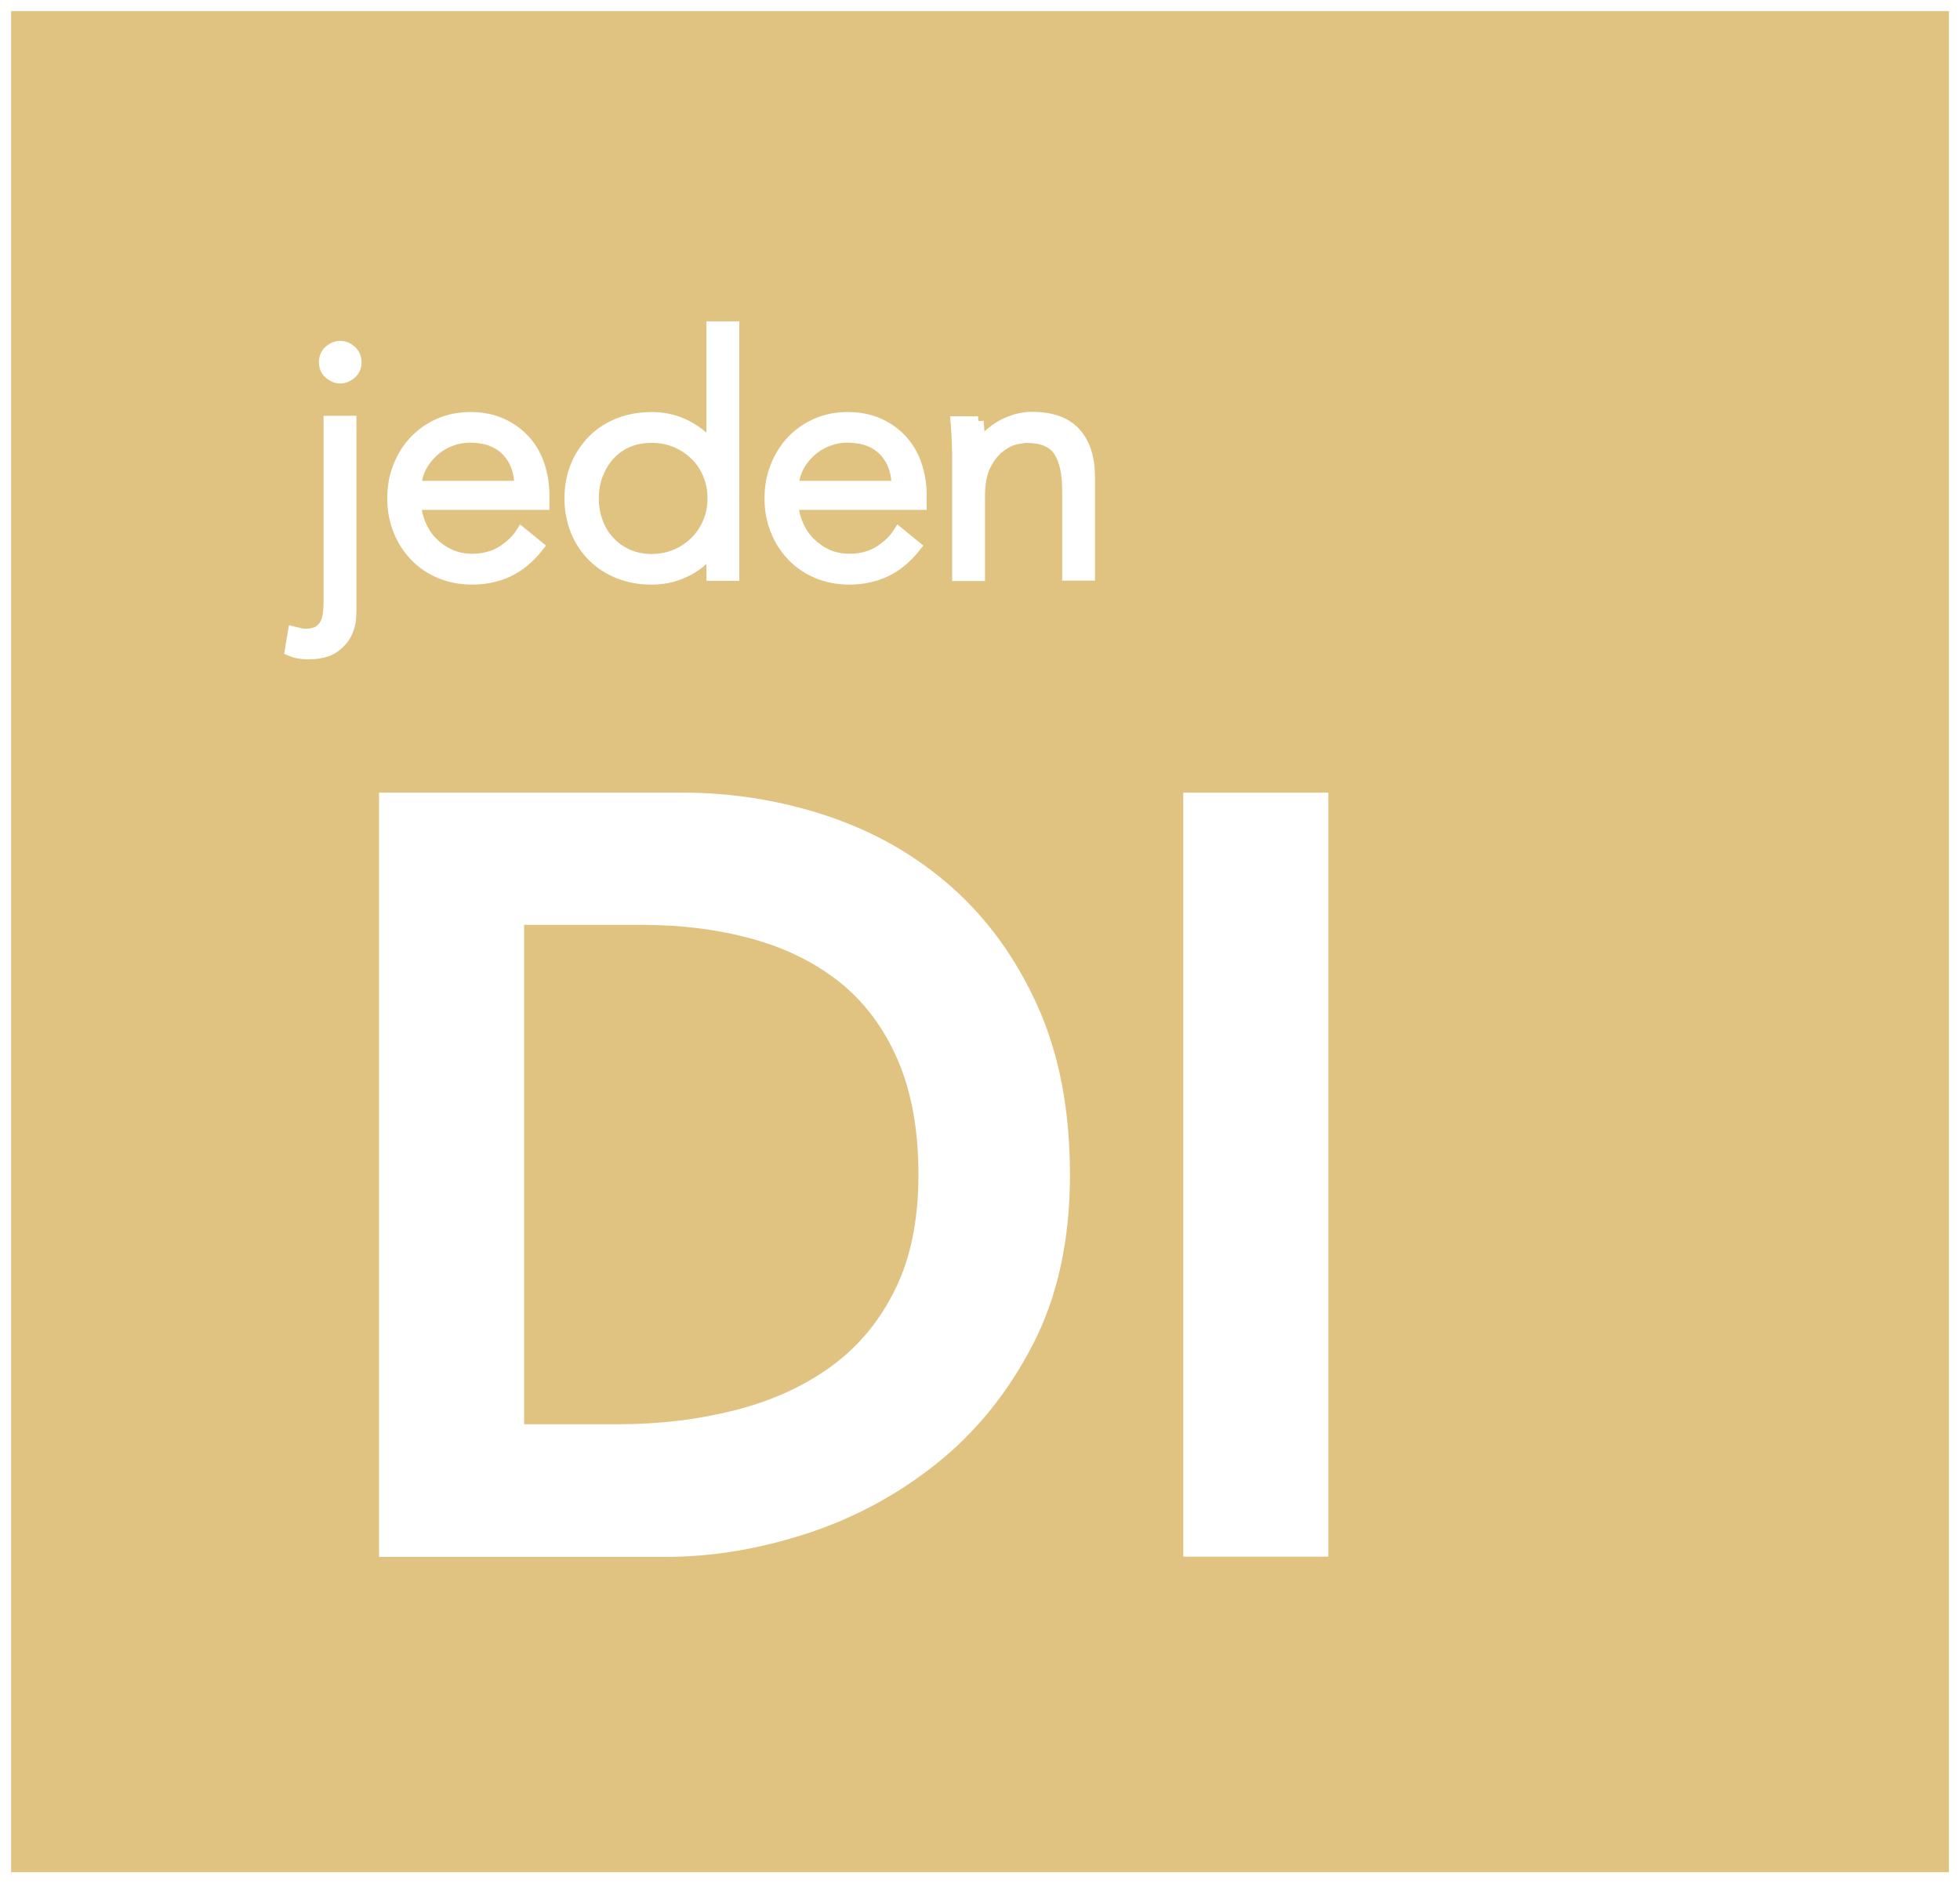 <?xml version="1.0" encoding="utf-8"?>
<!-- Generator: Adobe Illustrator 25.2.0, SVG Export Plug-In . SVG Version: 6.00 Build 0)  -->
<svg version="1.1" id="Ebene_1" xmlns="http://www.w3.org/2000/svg" xmlns:xlink="http://www.w3.org/1999/xlink" x="0px" y="0px"
	 viewBox="0 0 88.37 84.92" style="enable-background:new 0 0 88.37 84.92;" xml:space="preserve">
<rect x="0" y="0" width="88.37" height="84.92" fill="#333333" stroke="none"/>
<style type="text/css">
	.st0{clip-path:url(#SVGID_2_);}
	.st1{fill:#FFFFFF;}
	.st2{fill:#AEB69E;}
	.st3{fill:#E1C381;}
	.st4{fill:#D5D9CF;}
	.st5{fill:#EFDFC0;}
	.st6{fill:#E1C380;}
	.st7{fill:#A8B5A3;}
	.st8{fill:#7A8377;}
	.st9{fill:#B2C9D8;}
	.st10{fill:#A6C98C;}
	.st11{fill:#CD5552;}
	.st12{fill:#DBD3C8;}
	.st13{fill:#DDBEA9;}
	.st14{fill:#C7927A;}
	.st15{fill:#E1C381;stroke:#FFFFFF;stroke-width:0.5;stroke-miterlimit:10;}
	.st16{fill:#D5D9CF;stroke:#FFFFFF;stroke-width:0.5;stroke-miterlimit:10;}
	.st17{fill:#EFDFC0;stroke:#FFFFFF;stroke-width:0.5;stroke-miterlimit:10;}
	.st18{fill:#DDBEA9;stroke:#FFFFFF;stroke-width:0.5;stroke-miterlimit:10;}
	.st19{fill:#C7927A;stroke:#FFFFFF;stroke-width:0.5;stroke-miterlimit:10;}
	.st20{fill:#CCD5AE;stroke:#FFFFFF;stroke-width:0.5;stroke-miterlimit:10;}
	.st21{fill:#CCD5AE;}
	.st22{clip-path:url(#SVGID_4_);}
	.st23{clip-path:url(#SVGID_6_);}
	.st24{clip-path:url(#SVGID_4_);fill:#A8B5A3;}
	.st25{clip-path:url(#SVGID_4_);fill:#DBD3C8;}
	.st26{clip-path:url(#SVGID_4_);fill:#CD5552;}
	.st27{clip-path:url(#SVGID_10_);}
	.st28{clip-path:url(#SVGID_14_);}
	.st29{clip-path:url(#SVGID_18_);}
	.st30{clip-path:url(#SVGID_22_);}
	.st31{clip-path:url(#SVGID_26_);}
	.st32{clip-path:url(#SVGID_30_);}
	.st33{clip-path:url(#SVGID_4_);fill:#FFFFFF;}
	.st34{clip-path:url(#SVGID_34_);}
	.st35{clip-path:url(#SVGID_38_);}
	.st36{clip-path:url(#SVGID_42_);}
	.st37{clip-path:url(#SVGID_46_);}
	.st38{clip-path:url(#SVGID_50_);}
	.st39{clip-path:url(#SVGID_54_);fill:#FFFFFF;}
	.st40{clip-path:url(#SVGID_54_);fill:#E1C381;}
	.st41{clip-path:url(#SVGID_56_);}
	.st42{clip-path:url(#SVGID_60_);}
	.st43{opacity:0.75;clip-path:url(#SVGID_64_);}
	.st44{clip-path:url(#SVGID_66_);fill:#A8B5A3;}
	.st45{clip-path:url(#SVGID_68_);}
	.st46{opacity:0.75;clip-path:url(#SVGID_72_);}
	.st47{clip-path:url(#SVGID_74_);fill:#A8B5A3;}
	.st48{clip-path:url(#SVGID_76_);}
	.st49{opacity:0.7;clip-path:url(#SVGID_80_);}
	.st50{clip-path:url(#SVGID_82_);fill:#A8B5A3;}
	.st51{clip-path:url(#SVGID_84_);}
	.st52{opacity:0.7;clip-path:url(#SVGID_88_);}
	.st53{clip-path:url(#SVGID_90_);fill:#A8B5A3;}
	.st54{clip-path:url(#SVGID_92_);}
	.st55{clip-path:url(#SVGID_92_);fill:#E1C381;}
	.st56{clip-path:url(#SVGID_4_);fill:#E1C381;}
	.st57{clip-path:url(#SVGID_4_);fill:none;stroke:#FFFFFF;stroke-width:0.073;}
	.st58{clip-path:url(#SVGID_94_);}
	.st59{opacity:0.7;clip-path:url(#SVGID_98_);}
	.st60{clip-path:url(#SVGID_100_);}
	.st61{clip-path:url(#SVGID_102_);fill:#7A8377;}
	.st62{clip-path:url(#SVGID_102_);fill:none;stroke:#A8B5A3;stroke-width:0.159;stroke-miterlimit:10;}
	.st63{clip-path:url(#SVGID_100_);fill:#FFFFFF;}
	.st64{fill:#1D1D1B;}
	.st65{fill:#E1C381;stroke:#FFFFFF;stroke-width:0.5;}
	.st66{fill:#FFFFFF;stroke:#FFFFFF;stroke-width:0.5;}
	.st67{fill:none;stroke:#FFFFFF;stroke-width:0.247;}
	.st68{clip-path:url(#SVGID_104_);fill:#D7B56B;}
	.st69{clip-path:url(#SVGID_104_);fill:#FFFFFF;}
	.st70{clip-path:url(#SVGID_106_);fill:#FFFFFF;}
	.st71{clip-path:url(#SVGID_106_);fill:#D7B56B;}
	.st72{fill:#E1C381;stroke:#FFFFFF;stroke-width:0.501;}
	.st73{fill:#FFFFFF;stroke:#FFFFFF;stroke-width:0.501;}
	.st74{fill:none;stroke:#FFFFFF;stroke-width:0.247;}
	.st75{clip-path:url(#SVGID_108_);fill:#D7B56B;}
	.st76{clip-path:url(#SVGID_108_);fill:#FFFFFF;}
	.st77{clip-path:url(#SVGID_110_);fill:#FFFFFF;}
	.st78{clip-path:url(#SVGID_110_);fill:#D7B56B;}
</style>
<g>
	<g>
		<rect x="0.25" y="0.25" class="st72" width="87.87" height="84.42"/>
		<g>
			<path class="st73" d="M17.34,35.99h13.38c2.24,0,4.4,0.34,6.47,1.03c2.08,0.69,3.92,1.73,5.52,3.14c1.6,1.41,2.88,3.17,3.84,5.3
				c0.96,2.13,1.44,4.63,1.44,7.51c0,2.91-0.55,5.43-1.65,7.55c-1.1,2.13-2.53,3.89-4.27,5.28c-1.74,1.39-3.68,2.43-5.8,3.12
				c-2.13,0.69-4.21,1.03-6.26,1.03H17.34V35.99z M27.89,64.47c1.89,0,3.67-0.22,5.35-0.65c1.68-0.43,3.14-1.1,4.39-2.01
				c1.25-0.91,2.23-2.09,2.95-3.55c0.72-1.45,1.08-3.22,1.08-5.3c0-2.05-0.32-3.8-0.96-5.28c-0.64-1.47-1.53-2.66-2.66-3.57
				c-1.14-0.91-2.48-1.58-4.03-2.01c-1.55-0.43-3.25-0.65-5.11-0.65h-5.52v23.02H27.89z"/>
			<path class="st73" d="M53.6,35.99h6.04v33.95H53.6V35.99z"/>
		</g>
		<g>
			<path class="st73" d="M13.23,28.5l0.04,0.01c0.08,0.02,0.17,0.04,0.26,0.06c0.09,0.02,0.18,0.03,0.26,0.03
				c0.24,0,0.43-0.05,0.57-0.13c0.14-0.09,0.25-0.2,0.32-0.35c0.07-0.14,0.11-0.3,0.13-0.47c0.02-0.17,0.03-0.34,0.03-0.5V19h0.98
				v8.31c0,0.1,0,0.27-0.01,0.51c-0.01,0.24-0.07,0.49-0.19,0.73c-0.11,0.25-0.31,0.46-0.58,0.65c-0.27,0.19-0.66,0.28-1.18,0.28
				c-0.28,0-0.53-0.05-0.77-0.15L13.23,28.5z M16.05,16.33c0,0.21-0.07,0.38-0.22,0.51c-0.15,0.13-0.31,0.2-0.49,0.2
				c-0.18,0-0.34-0.07-0.49-0.2c-0.15-0.13-0.22-0.3-0.22-0.51s0.07-0.38,0.22-0.51c0.15-0.13,0.31-0.2,0.49-0.2
				c0.18,0,0.34,0.07,0.49,0.2C15.97,15.95,16.05,16.12,16.05,16.33z"/>
			<path class="st73" d="M18.73,22.73c0.03,0.35,0.11,0.67,0.25,0.98c0.14,0.31,0.32,0.57,0.55,0.79c0.23,0.22,0.49,0.4,0.79,0.53
				c0.3,0.13,0.62,0.19,0.96,0.19c0.52,0,0.98-0.12,1.36-0.36c0.38-0.24,0.67-0.52,0.87-0.84l0.76,0.62
				c-0.41,0.52-0.87,0.9-1.37,1.13c-0.5,0.23-1.04,0.34-1.61,0.34c-0.51,0-0.99-0.09-1.43-0.27c-0.44-0.18-0.82-0.44-1.13-0.76
				c-0.32-0.33-0.57-0.71-0.75-1.16c-0.18-0.45-0.27-0.93-0.27-1.45c0-0.52,0.09-1.01,0.27-1.45c0.18-0.45,0.42-0.83,0.74-1.16
				c0.32-0.33,0.69-0.58,1.11-0.76c0.42-0.18,0.88-0.27,1.38-0.27c0.52,0,0.99,0.09,1.41,0.28c0.42,0.19,0.76,0.44,1.04,0.75
				c0.28,0.31,0.5,0.68,0.64,1.1s0.22,0.87,0.22,1.34v0.44H18.73z M23.44,21.93c0-0.66-0.2-1.2-0.59-1.61
				c-0.4-0.41-0.95-0.61-1.66-0.61c-0.32,0-0.62,0.06-0.92,0.18c-0.3,0.12-0.56,0.29-0.78,0.5c-0.22,0.21-0.4,0.44-0.53,0.71
				c-0.13,0.27-0.2,0.54-0.2,0.83H23.44z"/>
			<path class="st73" d="M33.07,25.94H32.1v-1.16h-0.03c-0.16,0.24-0.35,0.44-0.56,0.61c-0.22,0.17-0.44,0.31-0.68,0.41
				c-0.24,0.11-0.48,0.19-0.73,0.24c-0.25,0.05-0.49,0.07-0.72,0.07c-0.54,0-1.04-0.09-1.49-0.27c-0.45-0.18-0.84-0.44-1.16-0.76
				c-0.33-0.33-0.58-0.71-0.76-1.16c-0.18-0.45-0.27-0.93-0.27-1.45c0-0.52,0.09-1.01,0.27-1.45c0.18-0.45,0.44-0.83,0.76-1.16
				c0.33-0.33,0.71-0.58,1.16-0.76c0.45-0.18,0.95-0.27,1.49-0.27c0.23,0,0.47,0.02,0.72,0.07c0.25,0.05,0.5,0.13,0.73,0.24
				c0.24,0.11,0.46,0.25,0.68,0.41c0.22,0.17,0.41,0.37,0.56,0.61h0.03v-5.42h0.98V25.94z M26.75,22.47c0,0.39,0.06,0.75,0.19,1.08
				c0.12,0.34,0.3,0.63,0.53,0.87c0.23,0.25,0.5,0.44,0.82,0.59c0.32,0.14,0.68,0.22,1.09,0.22c0.39,0,0.76-0.07,1.1-0.22
				c0.34-0.14,0.63-0.34,0.88-0.59c0.25-0.25,0.44-0.54,0.58-0.87c0.14-0.34,0.21-0.7,0.21-1.08c0-0.39-0.07-0.75-0.21-1.08
				c-0.14-0.34-0.33-0.63-0.58-0.87c-0.25-0.25-0.54-0.44-0.88-0.59c-0.34-0.14-0.71-0.21-1.1-0.21c-0.41,0-0.77,0.07-1.09,0.21
				c-0.32,0.14-0.6,0.34-0.82,0.59c-0.23,0.25-0.4,0.54-0.53,0.87C26.81,21.72,26.75,22.08,26.75,22.47z"/>
			<path class="st73" d="M35.74,22.73c0.03,0.35,0.11,0.67,0.25,0.98c0.14,0.31,0.32,0.57,0.55,0.79c0.23,0.22,0.49,0.4,0.79,0.53
				c0.3,0.13,0.62,0.19,0.96,0.19c0.52,0,0.98-0.12,1.36-0.36c0.38-0.24,0.67-0.52,0.87-0.84l0.76,0.62
				c-0.41,0.52-0.87,0.9-1.37,1.13c-0.5,0.23-1.04,0.34-1.61,0.34c-0.51,0-0.99-0.09-1.43-0.27c-0.44-0.18-0.82-0.44-1.13-0.76
				c-0.32-0.33-0.57-0.71-0.75-1.16c-0.18-0.45-0.27-0.93-0.27-1.45c0-0.52,0.09-1.01,0.27-1.45c0.18-0.45,0.42-0.83,0.74-1.16
				c0.32-0.33,0.69-0.58,1.11-0.76c0.42-0.18,0.88-0.27,1.38-0.27c0.52,0,0.99,0.09,1.41,0.28c0.42,0.19,0.76,0.44,1.04,0.75
				c0.28,0.31,0.5,0.68,0.64,1.1s0.22,0.87,0.22,1.34v0.44H35.74z M40.45,21.93c0-0.66-0.2-1.2-0.59-1.61
				c-0.4-0.41-0.95-0.61-1.66-0.61c-0.32,0-0.62,0.06-0.92,0.18c-0.3,0.12-0.56,0.29-0.78,0.5c-0.22,0.21-0.4,0.44-0.53,0.71
				c-0.13,0.27-0.2,0.54-0.2,0.83H40.45z"/>
			<path class="st73" d="M44.1,19c0.02,0.19,0.03,0.37,0.04,0.56c0,0.18,0.01,0.37,0.01,0.56h0.03c0.11-0.19,0.25-0.36,0.42-0.52
				c0.17-0.16,0.36-0.29,0.56-0.41c0.21-0.11,0.43-0.2,0.66-0.27c0.23-0.06,0.46-0.1,0.69-0.1c0.89,0,1.55,0.23,1.97,0.7
				c0.43,0.47,0.64,1.14,0.64,2.01v4.4h-0.98V22.1c0-0.77-0.13-1.36-0.4-1.77c-0.27-0.41-0.76-0.61-1.48-0.61
				c-0.05,0-0.19,0.02-0.41,0.06c-0.23,0.04-0.47,0.15-0.72,0.33c-0.25,0.18-0.48,0.44-0.67,0.8c-0.2,0.36-0.3,0.85-0.3,1.48v3.56
				h-0.98v-5.41c0-0.19-0.01-0.42-0.02-0.71c-0.01-0.29-0.03-0.56-0.05-0.81H44.1z"/>
		</g>
	</g>
	<g>
		<g>
			<path class="st74" d="M13.23,28.5l0.04,0.01c0.08,0.02,0.17,0.04,0.26,0.06c0.09,0.02,0.18,0.03,0.26,0.03
				c0.24,0,0.43-0.05,0.57-0.13c0.14-0.09,0.25-0.2,0.32-0.35c0.07-0.14,0.11-0.3,0.13-0.47c0.02-0.17,0.03-0.34,0.03-0.5V19h0.98
				v8.31c0,0.1,0,0.27-0.01,0.51c-0.01,0.24-0.07,0.49-0.19,0.73c-0.11,0.25-0.31,0.46-0.58,0.65c-0.27,0.19-0.66,0.28-1.18,0.28
				c-0.28,0-0.53-0.05-0.77-0.15L13.23,28.5z M16.05,16.33c0,0.21-0.07,0.38-0.22,0.51c-0.15,0.13-0.31,0.2-0.49,0.2
				c-0.18,0-0.34-0.07-0.49-0.2c-0.15-0.13-0.22-0.3-0.22-0.51s0.07-0.38,0.22-0.51c0.15-0.13,0.31-0.2,0.49-0.2
				c0.18,0,0.34,0.07,0.49,0.2C15.97,15.95,16.05,16.12,16.05,16.33z"/>
			<path class="st74" d="M18.73,22.73c0.03,0.35,0.11,0.67,0.25,0.98c0.14,0.31,0.32,0.57,0.55,0.79c0.23,0.22,0.49,0.4,0.79,0.53
				c0.3,0.13,0.62,0.19,0.96,0.19c0.52,0,0.98-0.12,1.36-0.36c0.38-0.24,0.67-0.52,0.87-0.84l0.76,0.62
				c-0.41,0.52-0.87,0.9-1.37,1.13c-0.5,0.23-1.04,0.34-1.61,0.34c-0.51,0-0.99-0.09-1.43-0.27c-0.44-0.18-0.82-0.44-1.13-0.76
				c-0.32-0.33-0.57-0.71-0.75-1.16c-0.18-0.45-0.27-0.93-0.27-1.45c0-0.52,0.09-1.01,0.27-1.45c0.18-0.45,0.42-0.83,0.74-1.16
				c0.32-0.33,0.69-0.58,1.11-0.76c0.42-0.18,0.88-0.27,1.38-0.27c0.52,0,0.99,0.09,1.41,0.28c0.42,0.19,0.76,0.44,1.04,0.75
				c0.28,0.31,0.5,0.68,0.64,1.1s0.22,0.87,0.22,1.34v0.44H18.73z M23.44,21.93c0-0.66-0.2-1.2-0.59-1.61
				c-0.4-0.41-0.95-0.61-1.66-0.61c-0.32,0-0.62,0.06-0.92,0.18c-0.3,0.12-0.56,0.29-0.78,0.5c-0.22,0.21-0.4,0.44-0.53,0.71
				c-0.13,0.27-0.2,0.54-0.2,0.83H23.44z"/>
			<path class="st74" d="M33.07,25.94H32.1v-1.16h-0.03c-0.16,0.24-0.35,0.44-0.56,0.61c-0.22,0.17-0.44,0.31-0.68,0.41
				c-0.24,0.11-0.48,0.19-0.73,0.24c-0.25,0.05-0.49,0.07-0.72,0.07c-0.54,0-1.04-0.09-1.49-0.27c-0.45-0.18-0.84-0.44-1.16-0.76
				c-0.33-0.33-0.58-0.71-0.76-1.16c-0.18-0.45-0.27-0.93-0.27-1.45c0-0.52,0.09-1.01,0.27-1.45c0.18-0.45,0.44-0.83,0.76-1.16
				c0.33-0.33,0.71-0.58,1.16-0.76c0.45-0.18,0.95-0.27,1.49-0.27c0.23,0,0.47,0.02,0.72,0.07c0.25,0.05,0.5,0.13,0.73,0.24
				c0.24,0.11,0.46,0.25,0.68,0.41c0.22,0.17,0.41,0.37,0.56,0.61h0.03v-5.42h0.98V25.94z M26.75,22.47c0,0.39,0.06,0.75,0.19,1.08
				c0.12,0.34,0.3,0.63,0.53,0.87c0.23,0.25,0.5,0.44,0.82,0.59c0.32,0.14,0.68,0.22,1.09,0.22c0.39,0,0.76-0.07,1.1-0.22
				c0.34-0.14,0.63-0.34,0.88-0.59c0.25-0.25,0.44-0.54,0.58-0.87c0.14-0.34,0.21-0.7,0.21-1.08c0-0.39-0.07-0.75-0.21-1.08
				c-0.14-0.34-0.33-0.63-0.58-0.87c-0.25-0.25-0.54-0.44-0.88-0.59c-0.34-0.14-0.71-0.21-1.1-0.21c-0.41,0-0.77,0.07-1.09,0.21
				c-0.32,0.14-0.6,0.34-0.82,0.59c-0.23,0.25-0.4,0.54-0.53,0.87C26.81,21.72,26.75,22.08,26.75,22.47z"/>
			<path class="st74" d="M35.74,22.73c0.03,0.35,0.11,0.67,0.25,0.98c0.14,0.31,0.32,0.57,0.55,0.79c0.23,0.22,0.49,0.4,0.79,0.53
				c0.3,0.13,0.62,0.19,0.96,0.19c0.52,0,0.98-0.12,1.36-0.36c0.38-0.24,0.67-0.52,0.87-0.84l0.76,0.62
				c-0.41,0.52-0.87,0.9-1.37,1.13c-0.5,0.23-1.04,0.34-1.61,0.34c-0.51,0-0.99-0.09-1.43-0.27c-0.44-0.18-0.82-0.44-1.13-0.76
				c-0.32-0.33-0.57-0.71-0.75-1.16c-0.18-0.45-0.27-0.93-0.27-1.45c0-0.52,0.09-1.01,0.27-1.45c0.18-0.45,0.42-0.83,0.74-1.16
				c0.32-0.33,0.69-0.58,1.11-0.76c0.42-0.18,0.88-0.27,1.38-0.27c0.52,0,0.99,0.09,1.41,0.28c0.42,0.19,0.76,0.44,1.04,0.75
				c0.28,0.31,0.5,0.68,0.64,1.1s0.22,0.87,0.22,1.34v0.44H35.74z M40.45,21.93c0-0.66-0.2-1.2-0.59-1.61
				c-0.4-0.41-0.95-0.61-1.66-0.61c-0.32,0-0.62,0.06-0.92,0.18c-0.3,0.12-0.56,0.29-0.78,0.5c-0.22,0.21-0.4,0.44-0.53,0.71
				c-0.13,0.27-0.2,0.54-0.2,0.83H40.45z"/>
			<path class="st74" d="M44.1,19c0.02,0.19,0.03,0.37,0.04,0.56c0,0.18,0.01,0.37,0.01,0.56h0.03c0.11-0.19,0.25-0.36,0.42-0.52
				c0.17-0.16,0.36-0.29,0.56-0.41c0.21-0.11,0.43-0.2,0.66-0.27c0.23-0.06,0.46-0.1,0.69-0.1c0.89,0,1.55,0.23,1.97,0.7
				c0.43,0.47,0.64,1.14,0.64,2.01v4.4h-0.98V22.1c0-0.77-0.13-1.36-0.4-1.77c-0.27-0.41-0.76-0.61-1.48-0.61
				c-0.05,0-0.19,0.02-0.41,0.06c-0.23,0.04-0.47,0.15-0.72,0.33c-0.25,0.18-0.48,0.44-0.67,0.8c-0.2,0.36-0.3,0.85-0.3,1.48v3.56
				h-0.98v-5.41c0-0.19-0.01-0.42-0.02-0.71c-0.01-0.29-0.03-0.56-0.05-0.81H44.1z"/>
		</g>
	</g>
</g>
</svg>
